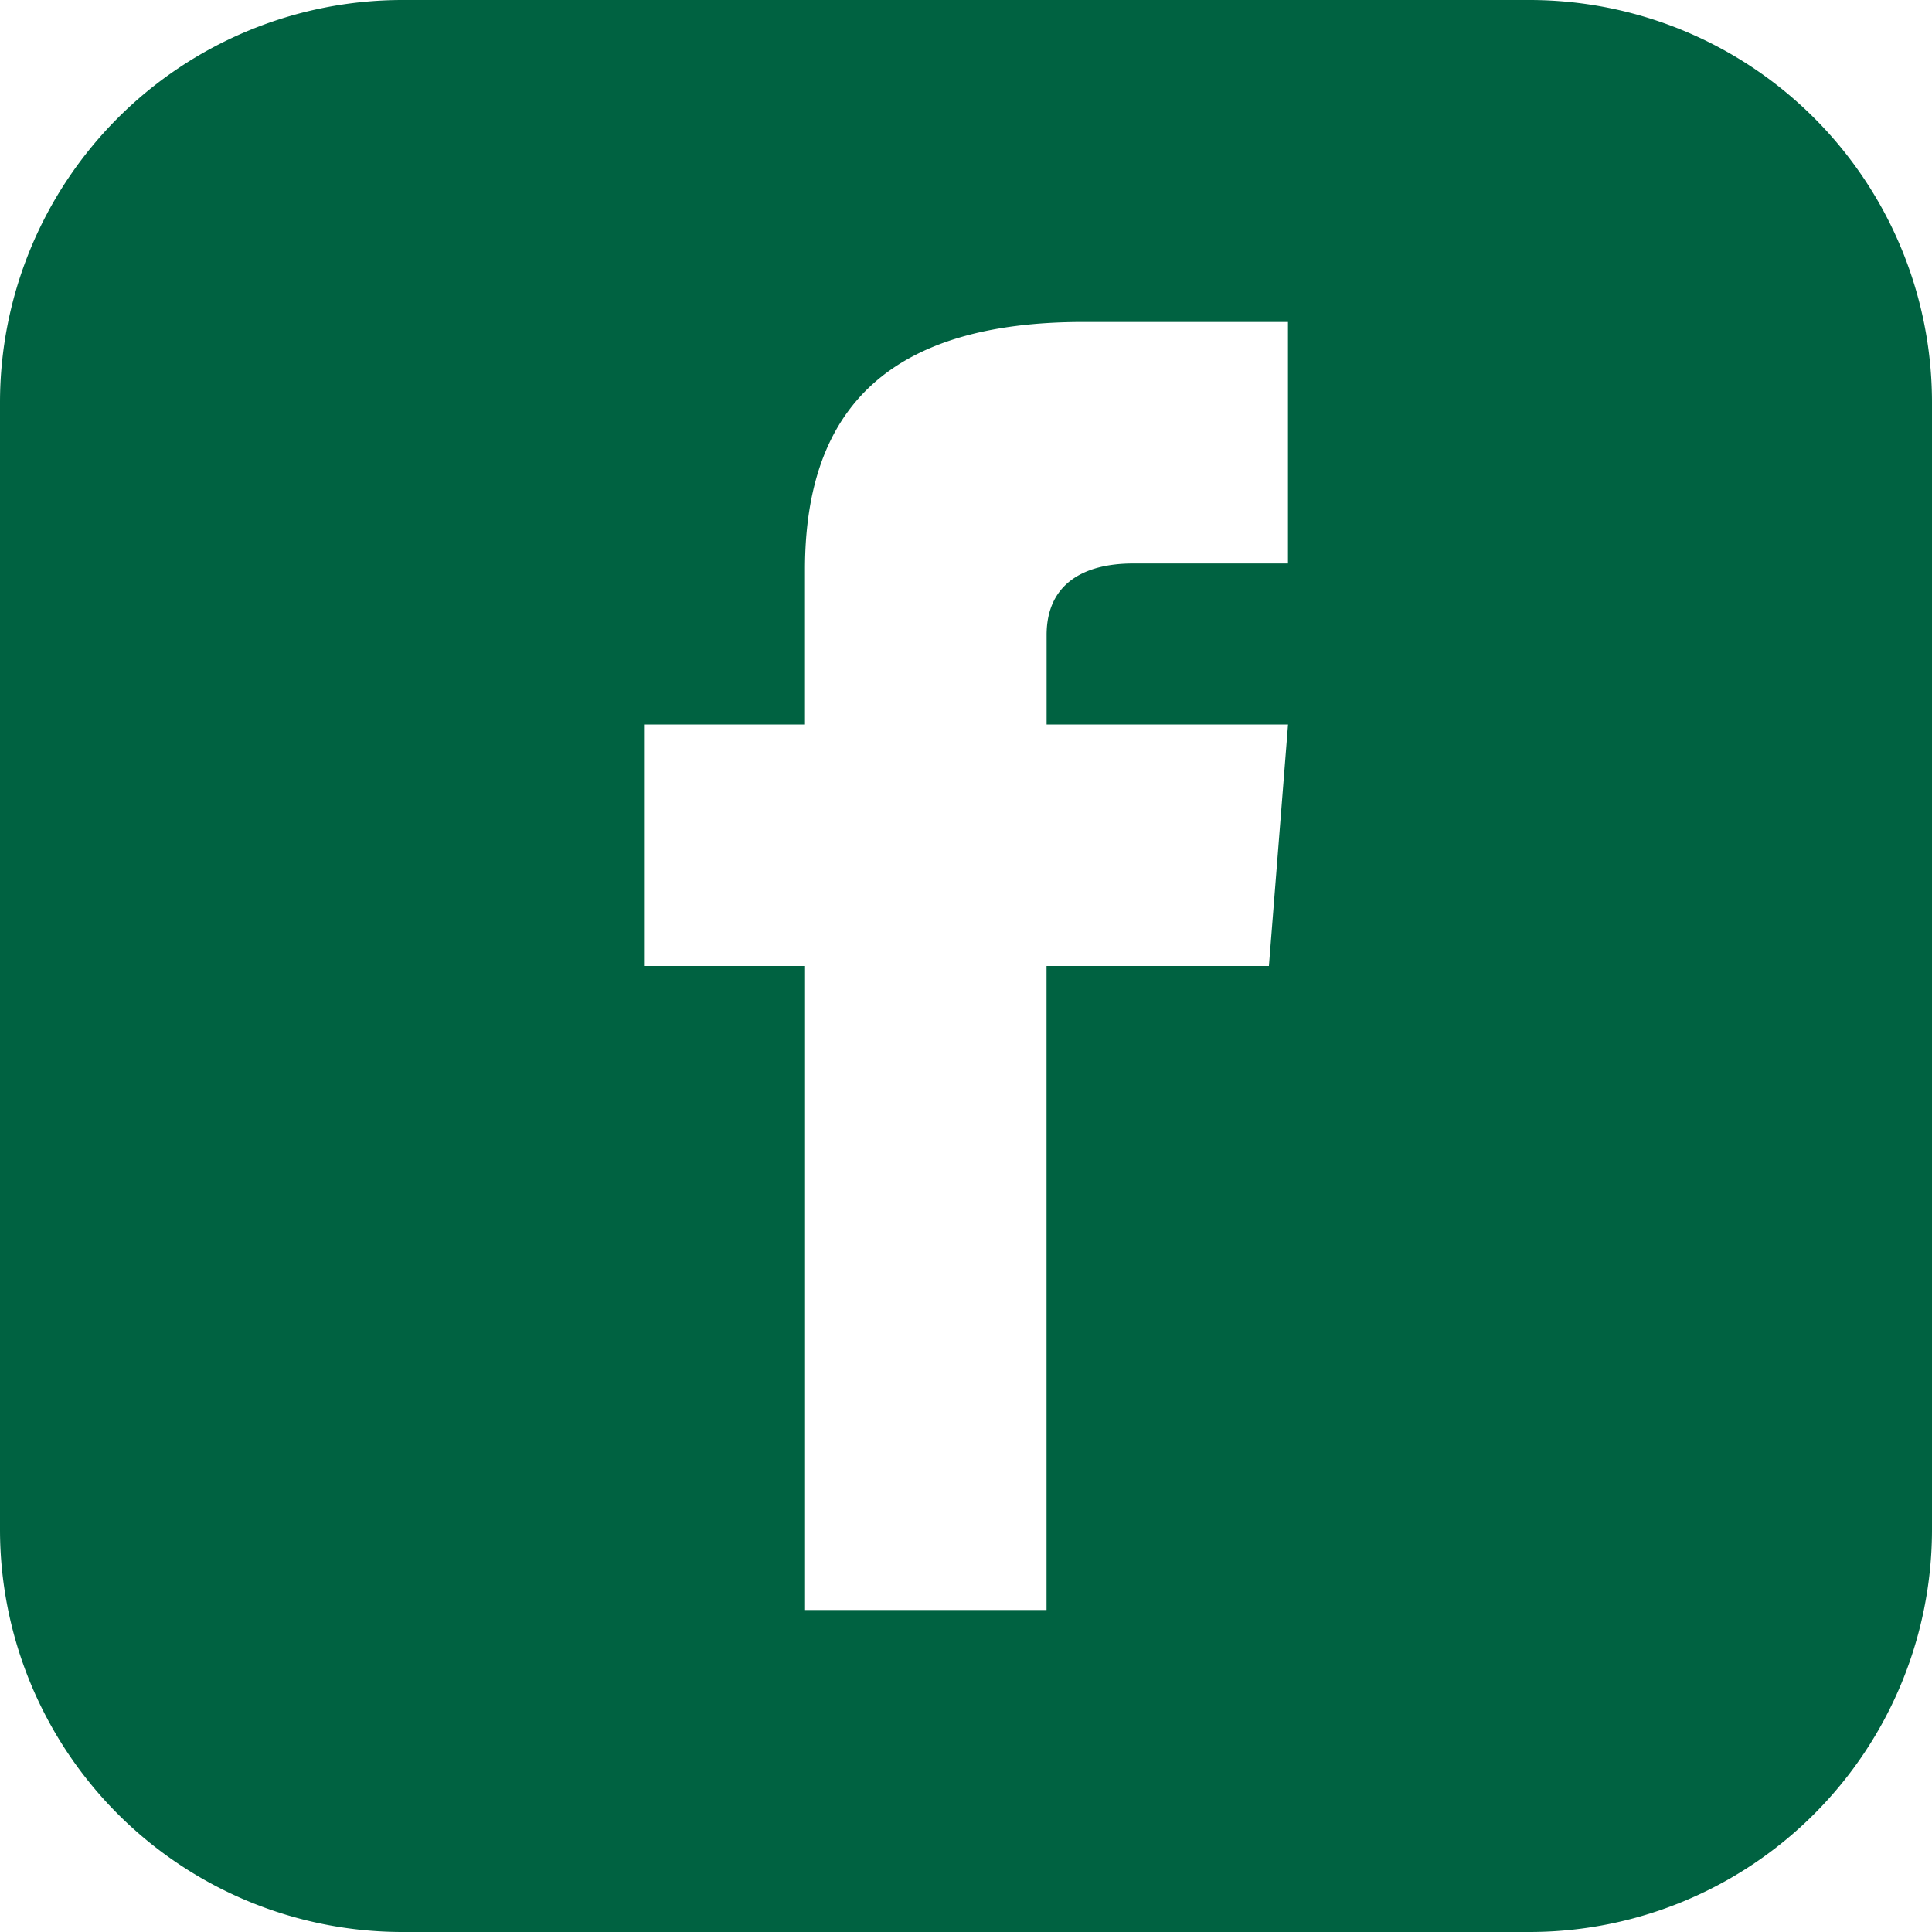 <svg width="29" height="29" viewBox="0 0 29 29" fill="none" xmlns="http://www.w3.org/2000/svg"><g clip-path="url(#a)"><path d="M22.958 0H6.042A6.042 6.042 0 0 0 0 6.042v16.916A6.042 6.042 0 0 0 6.042 29h16.916A6.042 6.042 0 0 0 29 22.958V6.042A6.042 6.042 0 0 0 22.958 0Zm-3.625 8.458H17.01c-.744 0-1.3.305-1.3 1.075v1.342h3.624l-.287 3.625h-3.338v9.667h-3.625V14.5H9.667v-3.625h2.416V8.551c0-2.443 1.286-3.718 4.182-3.718h3.068v3.625Z" fill="#006241"/></g><defs><clipPath id="a"><path fill="#fff" d="M0 0h29v29H0z"/></clipPath></defs></svg>